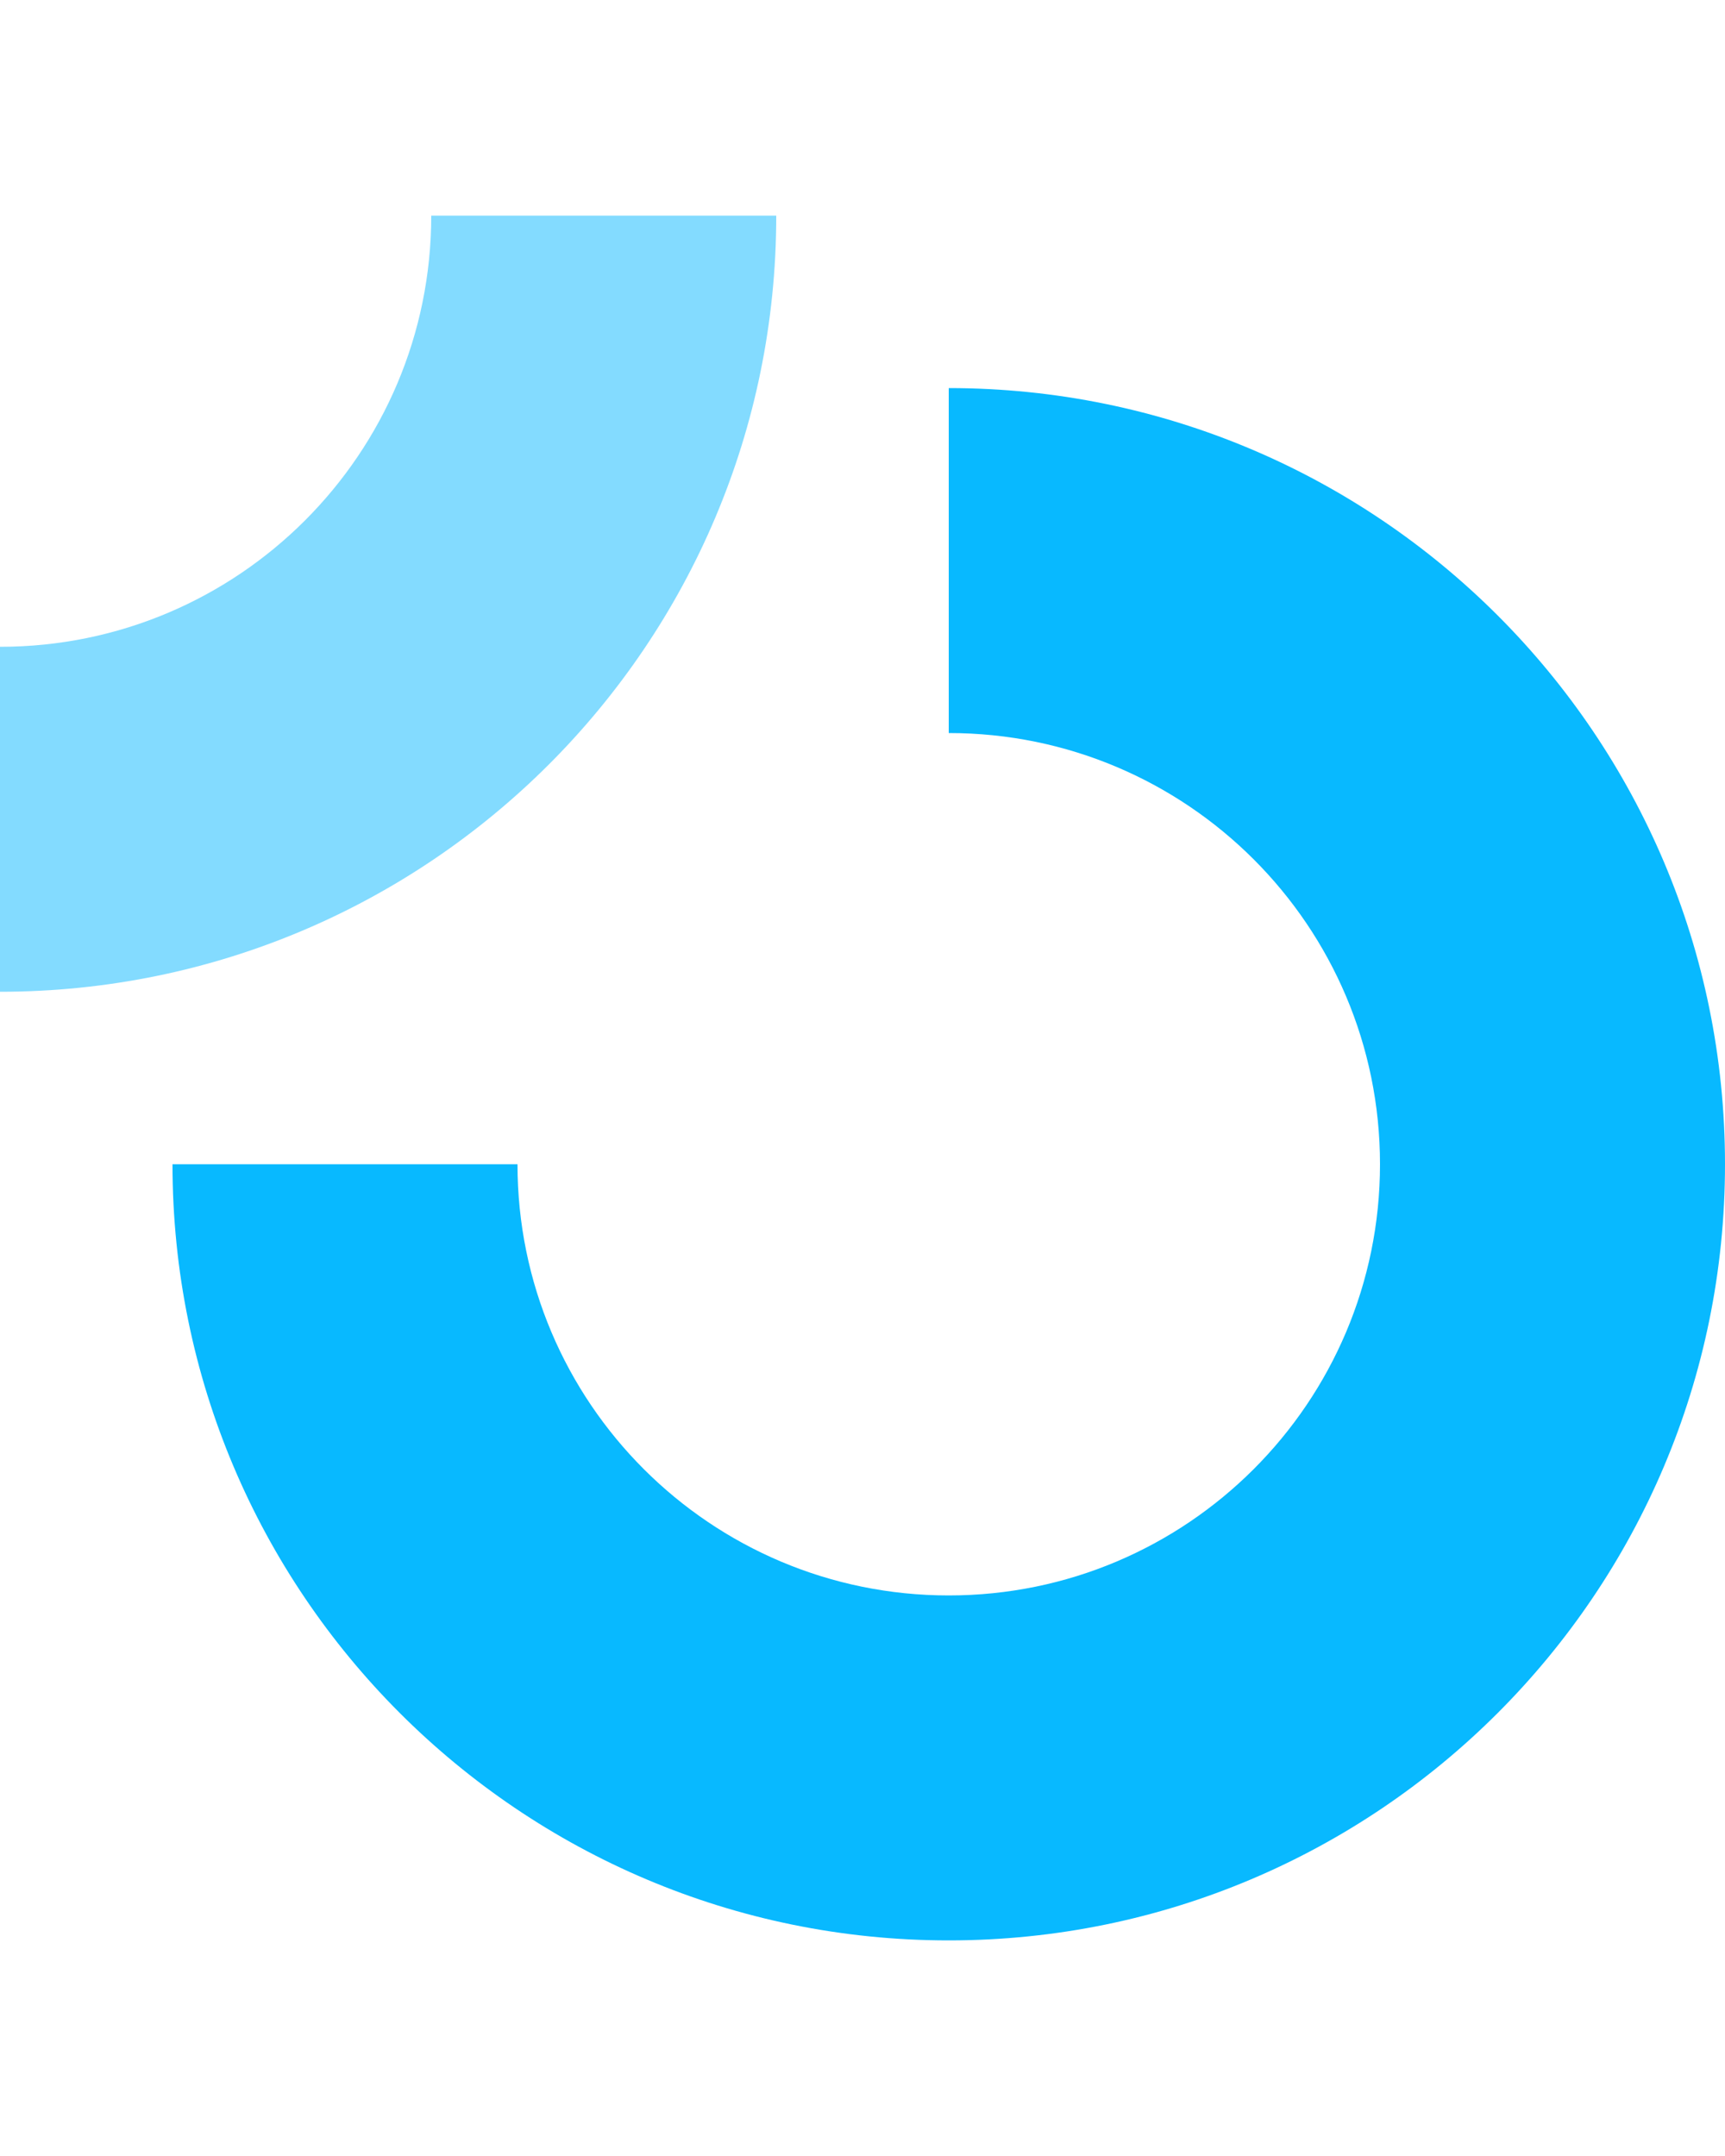 <svg width="32" height="40" viewBox="0 0 32 40" fill="none" xmlns="http://www.w3.org/2000/svg">
<path d="M25.6 21.6C25.6 26.018 22.018 29.6 17.6 29.6C13.182 29.6 9.6 26.018 9.6 21.6H3.2C3.2 29.553 9.647 36 17.6 36C25.553 36 32 29.553 32 21.6C32 13.647 25.553 7.2 17.6 7.2V13.6C22.018 13.6 25.6 17.182 25.6 21.6Z" fill="#08B9FF"/>
<path opacity="0.5" d="M8 4C8 8.418 4.418 12 0 12V18.4C7.953 18.4 14.4 11.953 14.4 4H8Z" fill="#08B9FF"/>
</svg>
